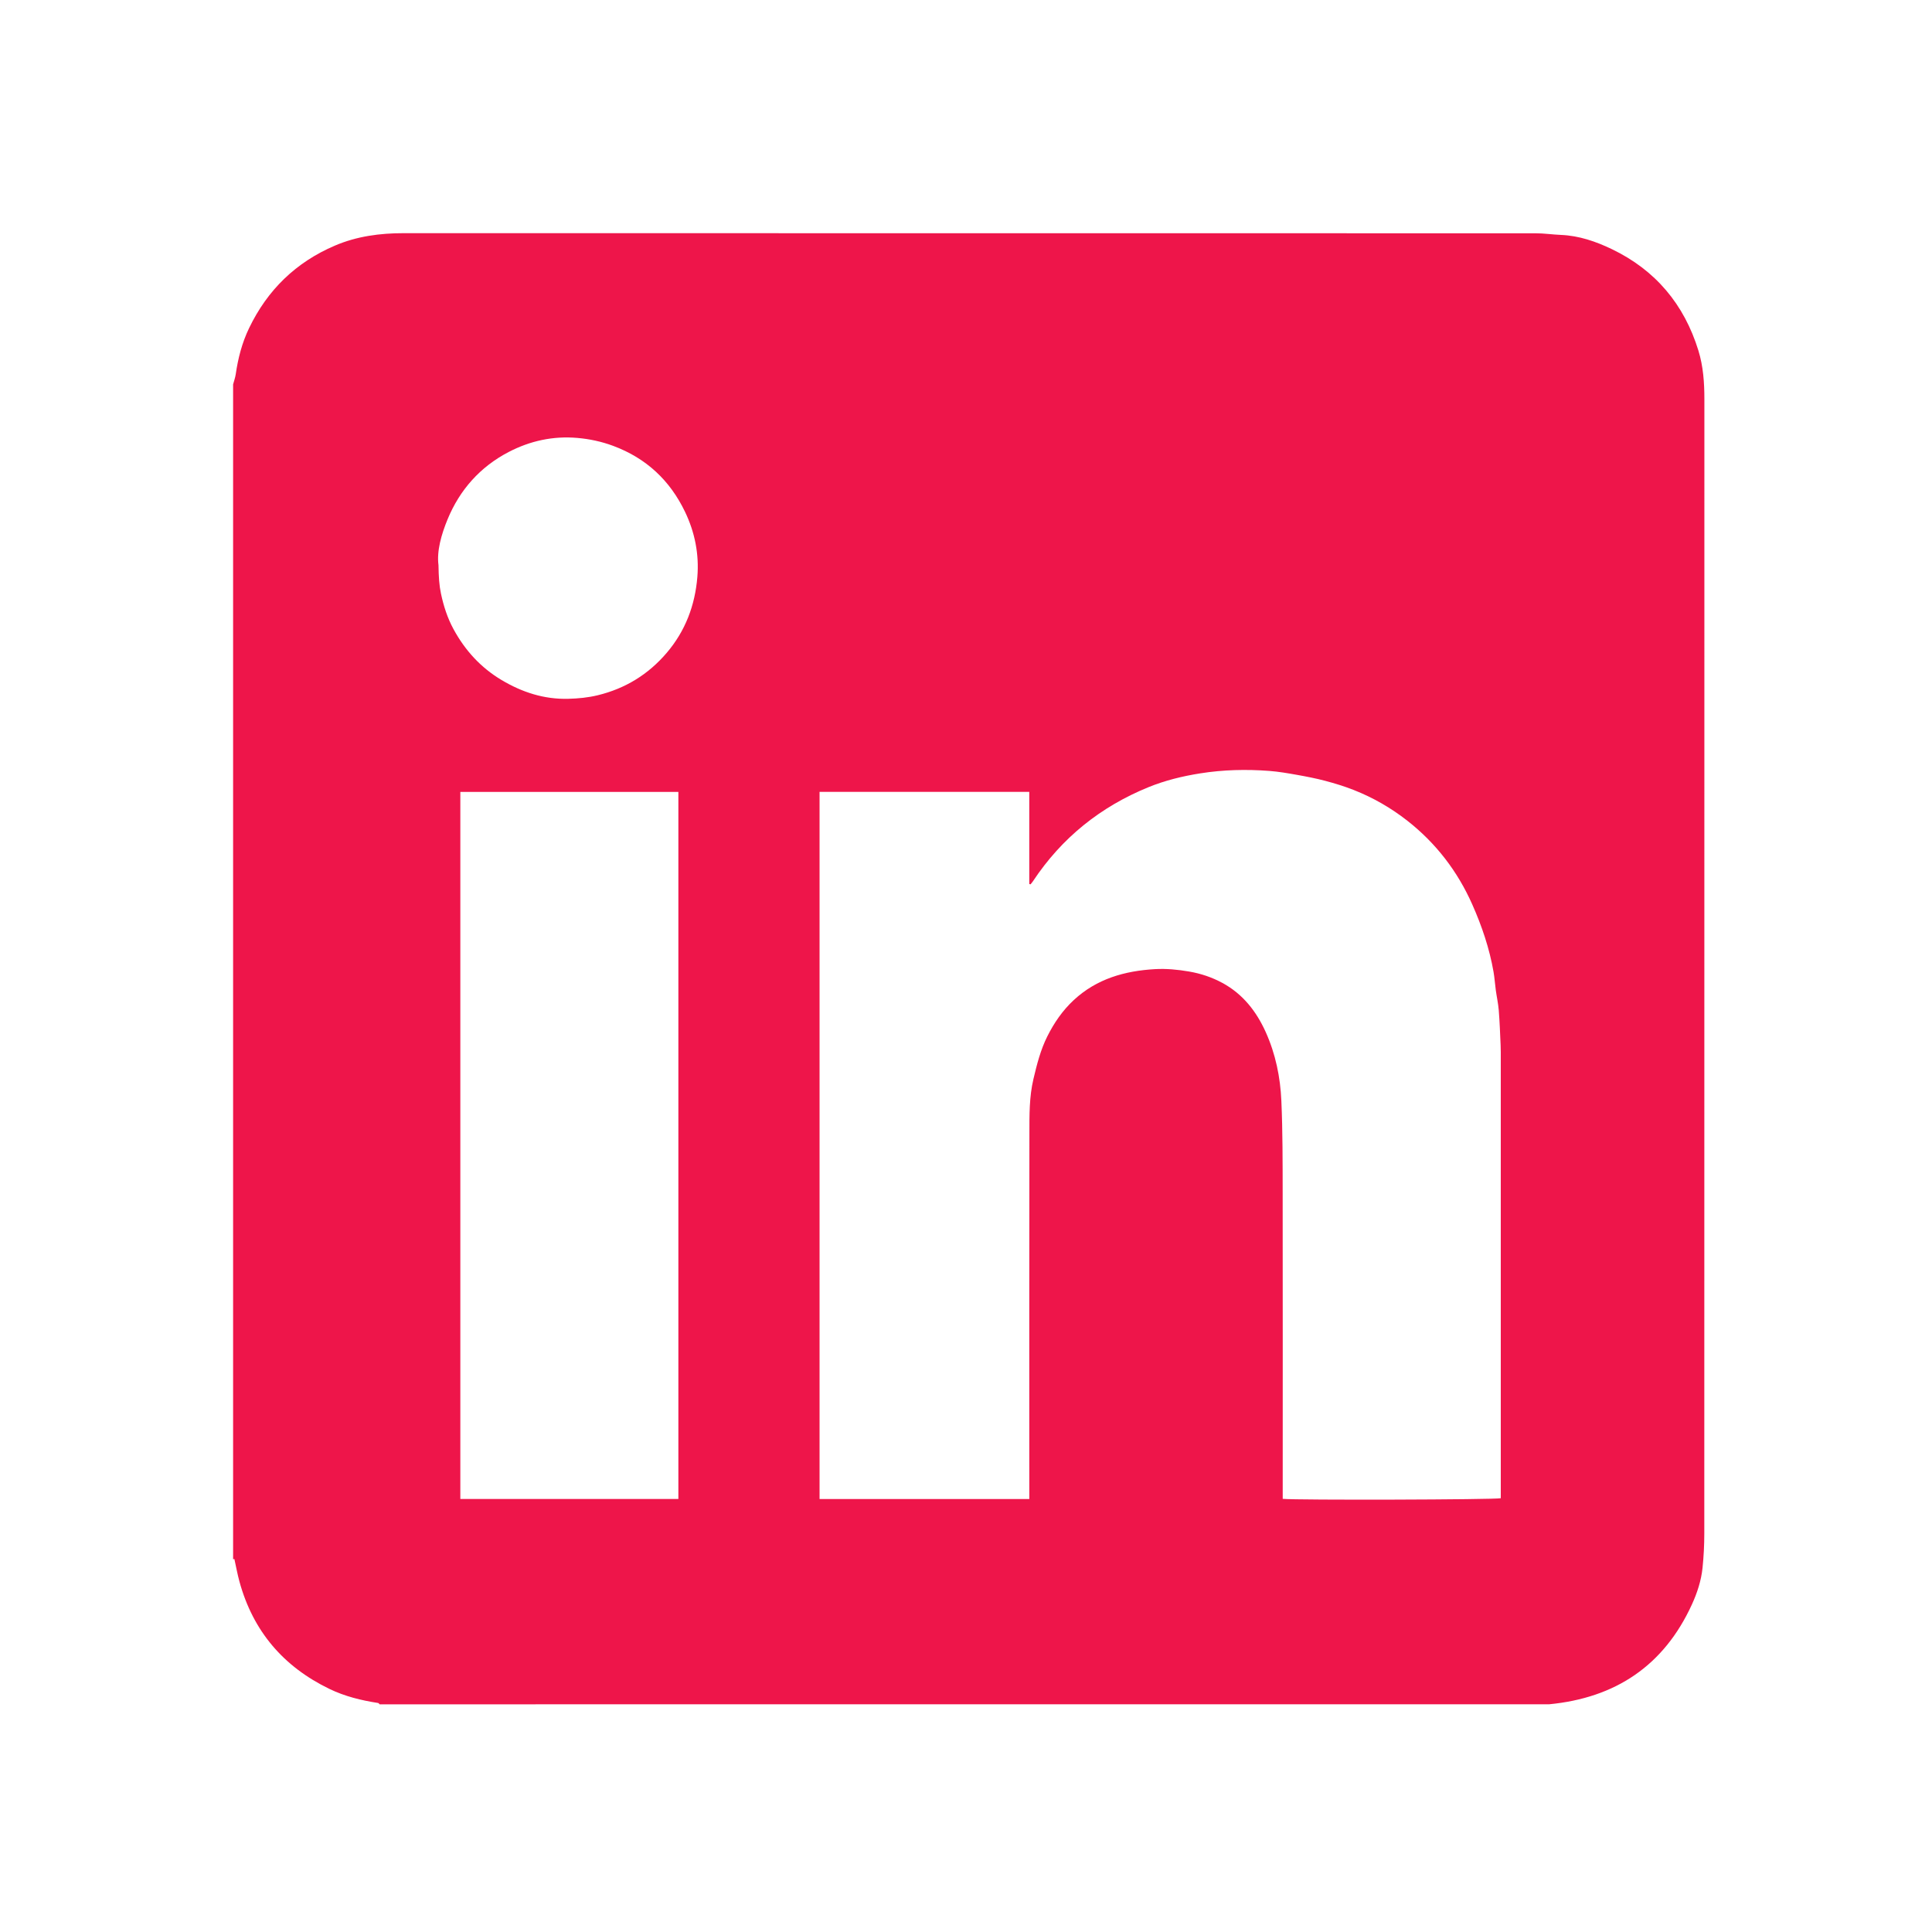 <?xml version="1.0" encoding="UTF-8"?>
<svg id="Layer_1" data-name="Layer 1" xmlns="http://www.w3.org/2000/svg" viewBox="0 0 300 300">
  <defs>
    <style>
      .cls-1 {
        fill: #ee154a;
      }
    </style>
  </defs>
  <path class="cls-1" d="m36.196,242.119c0-60.811,0-121.623,0-182.434.14-.526.333-1.044.41-1.579.358-2.481.974-4.872,2.068-7.148,2.856-5.942,7.279-10.237,13.34-12.824,3.402-1.452,6.988-1.928,10.665-1.927,58.578.007,117.157.003,175.735.016,1.326 0,2.651.201,3.978.256,2.806.118,5.414,1.017,7.89,2.206,6.78,3.256,11.23,8.569,13.444,15.748.757,2.455.93,4.989.929,7.544-.005,15.795-.002,31.59-.002,47.385 0,42.926.003,85.851-.011,128.777-.001,1.768-.091,3.544-.272,5.303-.203,1.983-.828,3.894-1.649,5.69-4.35,9.514-11.882,14.531-22.213,15.512H58.947c-.076-.07-.144-.19-.228-.203-2.612-.405-5.159-1.023-7.556-2.182-7.159-3.461-11.871-8.973-13.979-16.662-.317-1.157-.53-2.343-.791-3.517-.055.011-.126.025-.197.039Zm91.065-119.152v109.803h32.569v-1.462c0-18.434-.014-36.868.015-55.302.004-2.829-.033-5.679.627-8.462.536-2.263,1.101-4.516,2.156-6.619,1.06-2.114,2.373-4.026,4.113-5.64,3.557-3.299,7.906-4.529,12.606-4.798,1.77-.101,3.524.069,5.287.371,1.846.316,3.572.899,5.191,1.777,3.164,1.717,5.266,4.408,6.723,7.642,1.526,3.388,2.26,6.989,2.421,10.659.21,4.786.196,9.584.203,14.377.021,15.349.008,30.698.008,46.048v1.38c2.102.219,32.973.133,33.86-.098v-1.411c0-22.262 0-44.524-.001-66.786-0-.706.009-1.413-.022-2.118-.081-1.818-.146-3.637-.29-5.451-.083-1.045-.316-2.077-.459-3.118-.13-.947-.189-1.906-.352-2.847-.632-3.633-1.812-7.109-3.299-10.461-2.282-5.144-5.624-9.509-10.072-12.998-2.554-2.004-5.343-3.606-8.358-4.791-1.43-.562-2.91-1.016-4.396-1.411-1.458-.387-2.947-.672-4.433-.937-1.408-.25-2.824-.495-4.248-.604-3.595-.274-7.173-.19-10.755.381-2.758.439-5.448,1.096-8.01,2.139-7.452,3.035-13.483,7.867-17.943,14.604-.113.17-.25.324-.377.486-.067-.016-.134-.031-.201-.047v-14.308h-32.56Zm-21.924-.002h-33.857v109.798h33.857v-109.798Zm-37.249-35.212c.031,1.838.11,3.142.391,4.45.411,1.917.997,3.747,1.933,5.475,1.793,3.309,4.245,5.996,7.48,7.922,3.179,1.893,6.586,3.008,10.349,2.91,1.552-.04,3.071-.186,4.578-.552,4.281-1.041,7.853-3.235,10.707-6.583,2.895-3.397,4.396-7.363,4.759-11.789.29-3.542-.392-6.93-1.908-10.096-2.336-4.879-6.015-8.34-11.165-10.256-1.824-.679-3.678-1.069-5.56-1.233-3.751-.327-7.331.445-10.685,2.194-4.433,2.313-7.575,5.875-9.457,10.421-.988,2.387-1.708,4.964-1.422,7.138Z"/>
</svg>